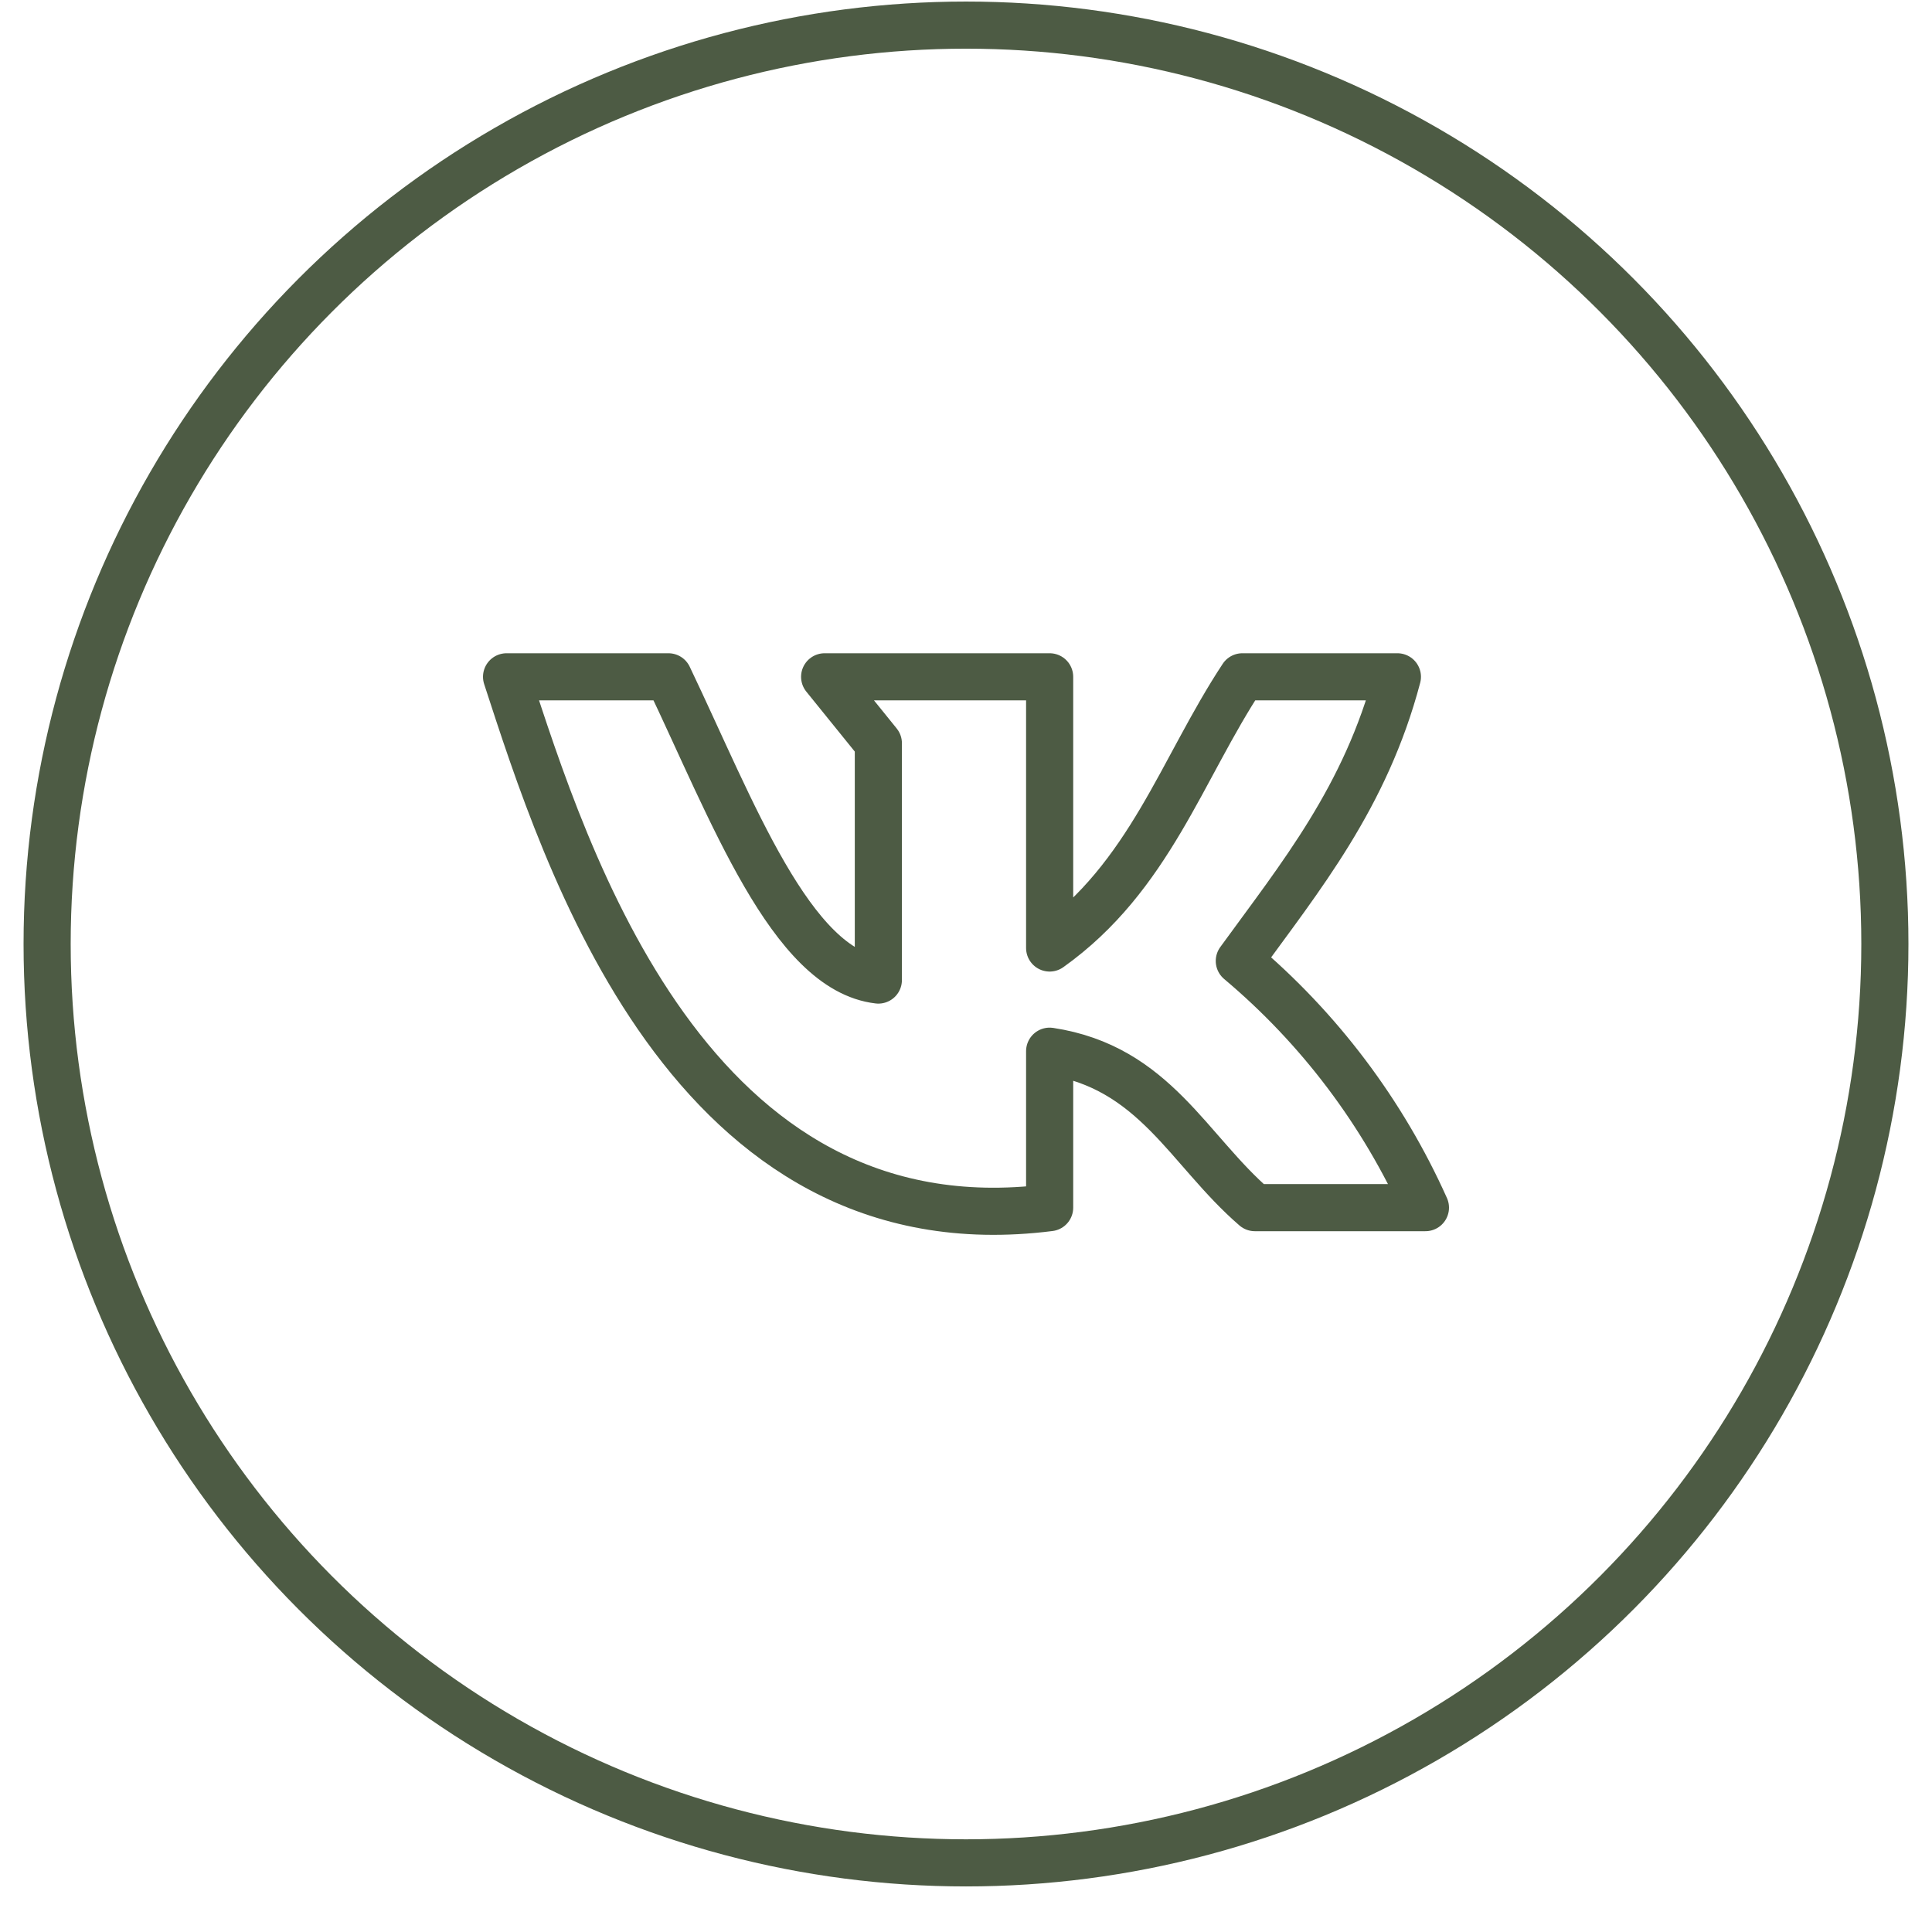 <?xml version="1.0" encoding="UTF-8"?> <svg xmlns="http://www.w3.org/2000/svg" width="41" height="41" viewBox="0 0 41 41" fill="none"><path d="M22.275 25.628V22.308C24.505 22.648 25.21 24.403 26.63 25.628H30.25C29.345 23.608 27.995 21.818 26.3 20.393C27.6 18.603 28.98 16.918 29.655 14.363H26.365C25.075 16.318 24.395 18.608 22.275 20.118V14.363H17.5L18.64 15.773V20.798C16.79 20.583 15.54 17.198 14.185 14.363H10.75C12 18.193 14.63 26.598 22.275 25.628Z" stroke="#4D5B44" stroke-linecap="round" stroke-linejoin="round"></path><circle cx="20.5" cy="20.033" r="19.5" stroke="#4D5B44"></circle></svg> 